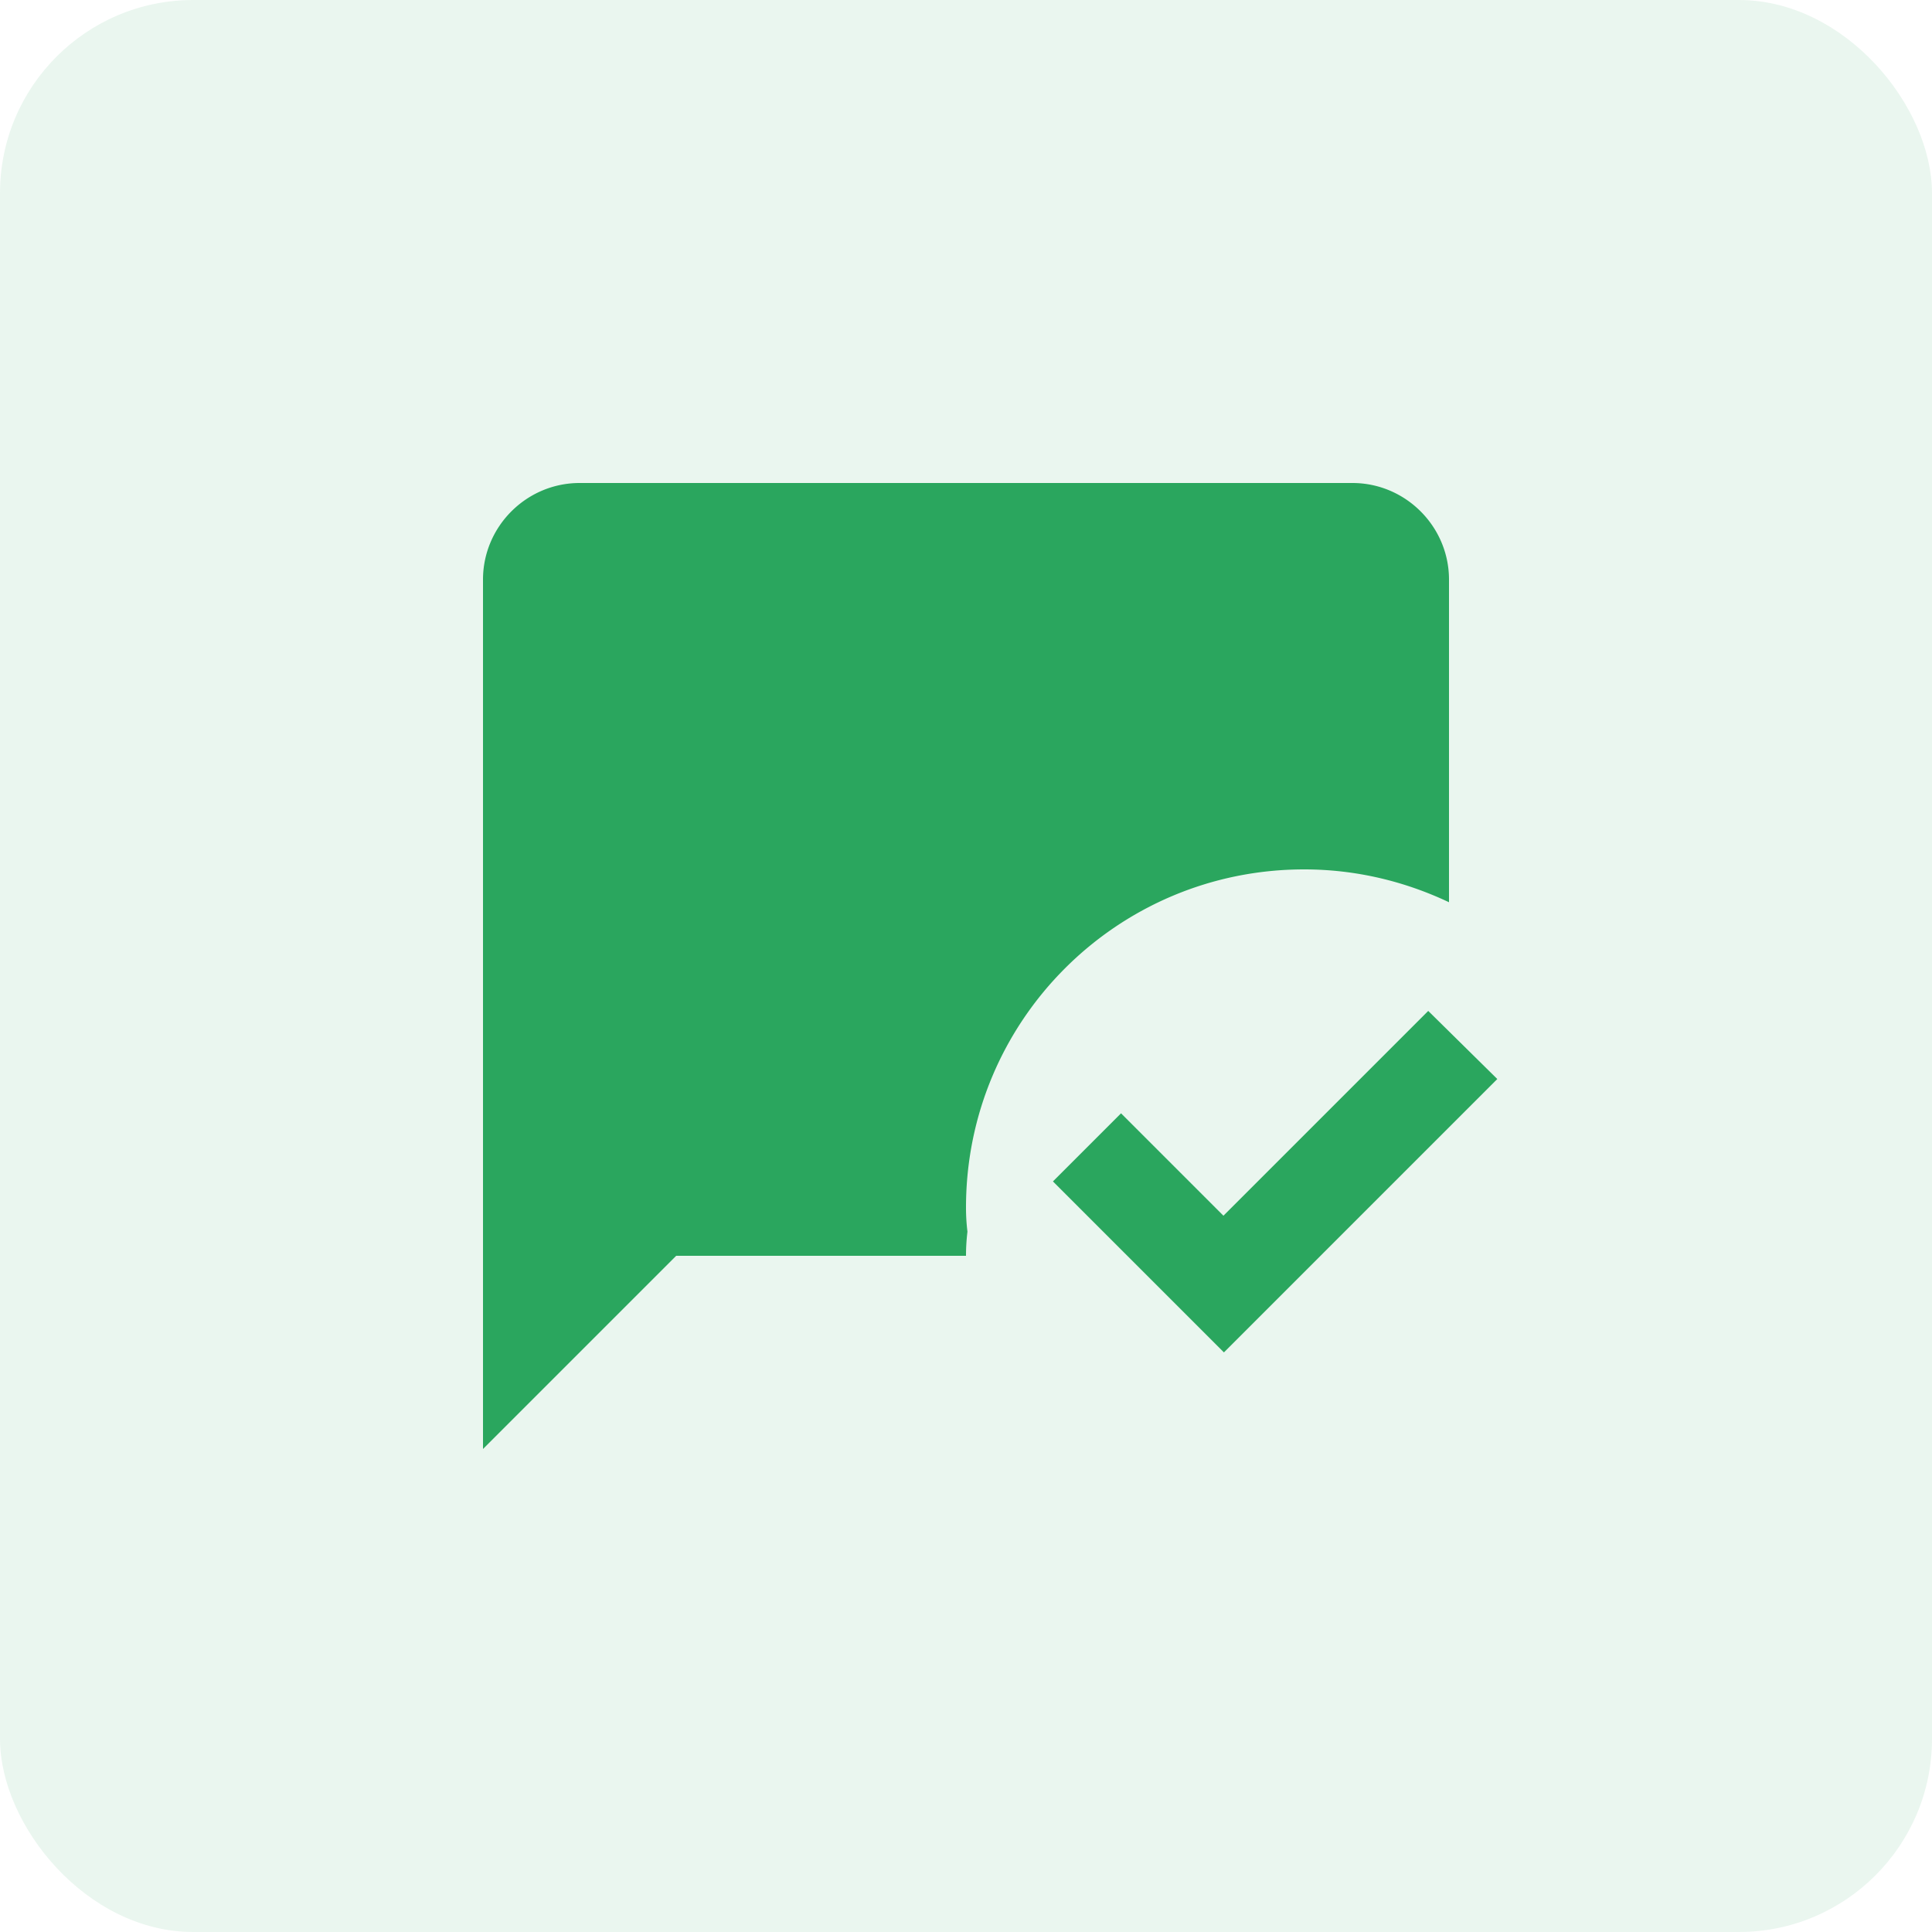 <svg width="80" height="80" fill="none" xmlns="http://www.w3.org/2000/svg"><rect width="80" height="80" rx="8" fill="#2AA65E" fill-opacity=".1"/><g clip-path="url(#clip0_9710_111933)"><path d="M50.68 56l-7.08-7.08 2.82-2.82 4.24 4.24 8.48-8.48L62 44.68 50.68 56zM40 50c0-7.74 6.26-14 14-14 2.16 0 4.18.5 6 1.36V24c0-2.2-1.8-4-4-4H24c-2.2 0-4 1.8-4 4v36l8-8h12c0-.34.02-.66.06-1a8.14 8.14 0 01-.06-1z" fill="#2AA65E"/></g><defs><clipPath id="clip0_9710_111933"><path fill="#fff" transform="translate(16 16)" d="M0 0h48v48H0z"/></clipPath></defs></svg>